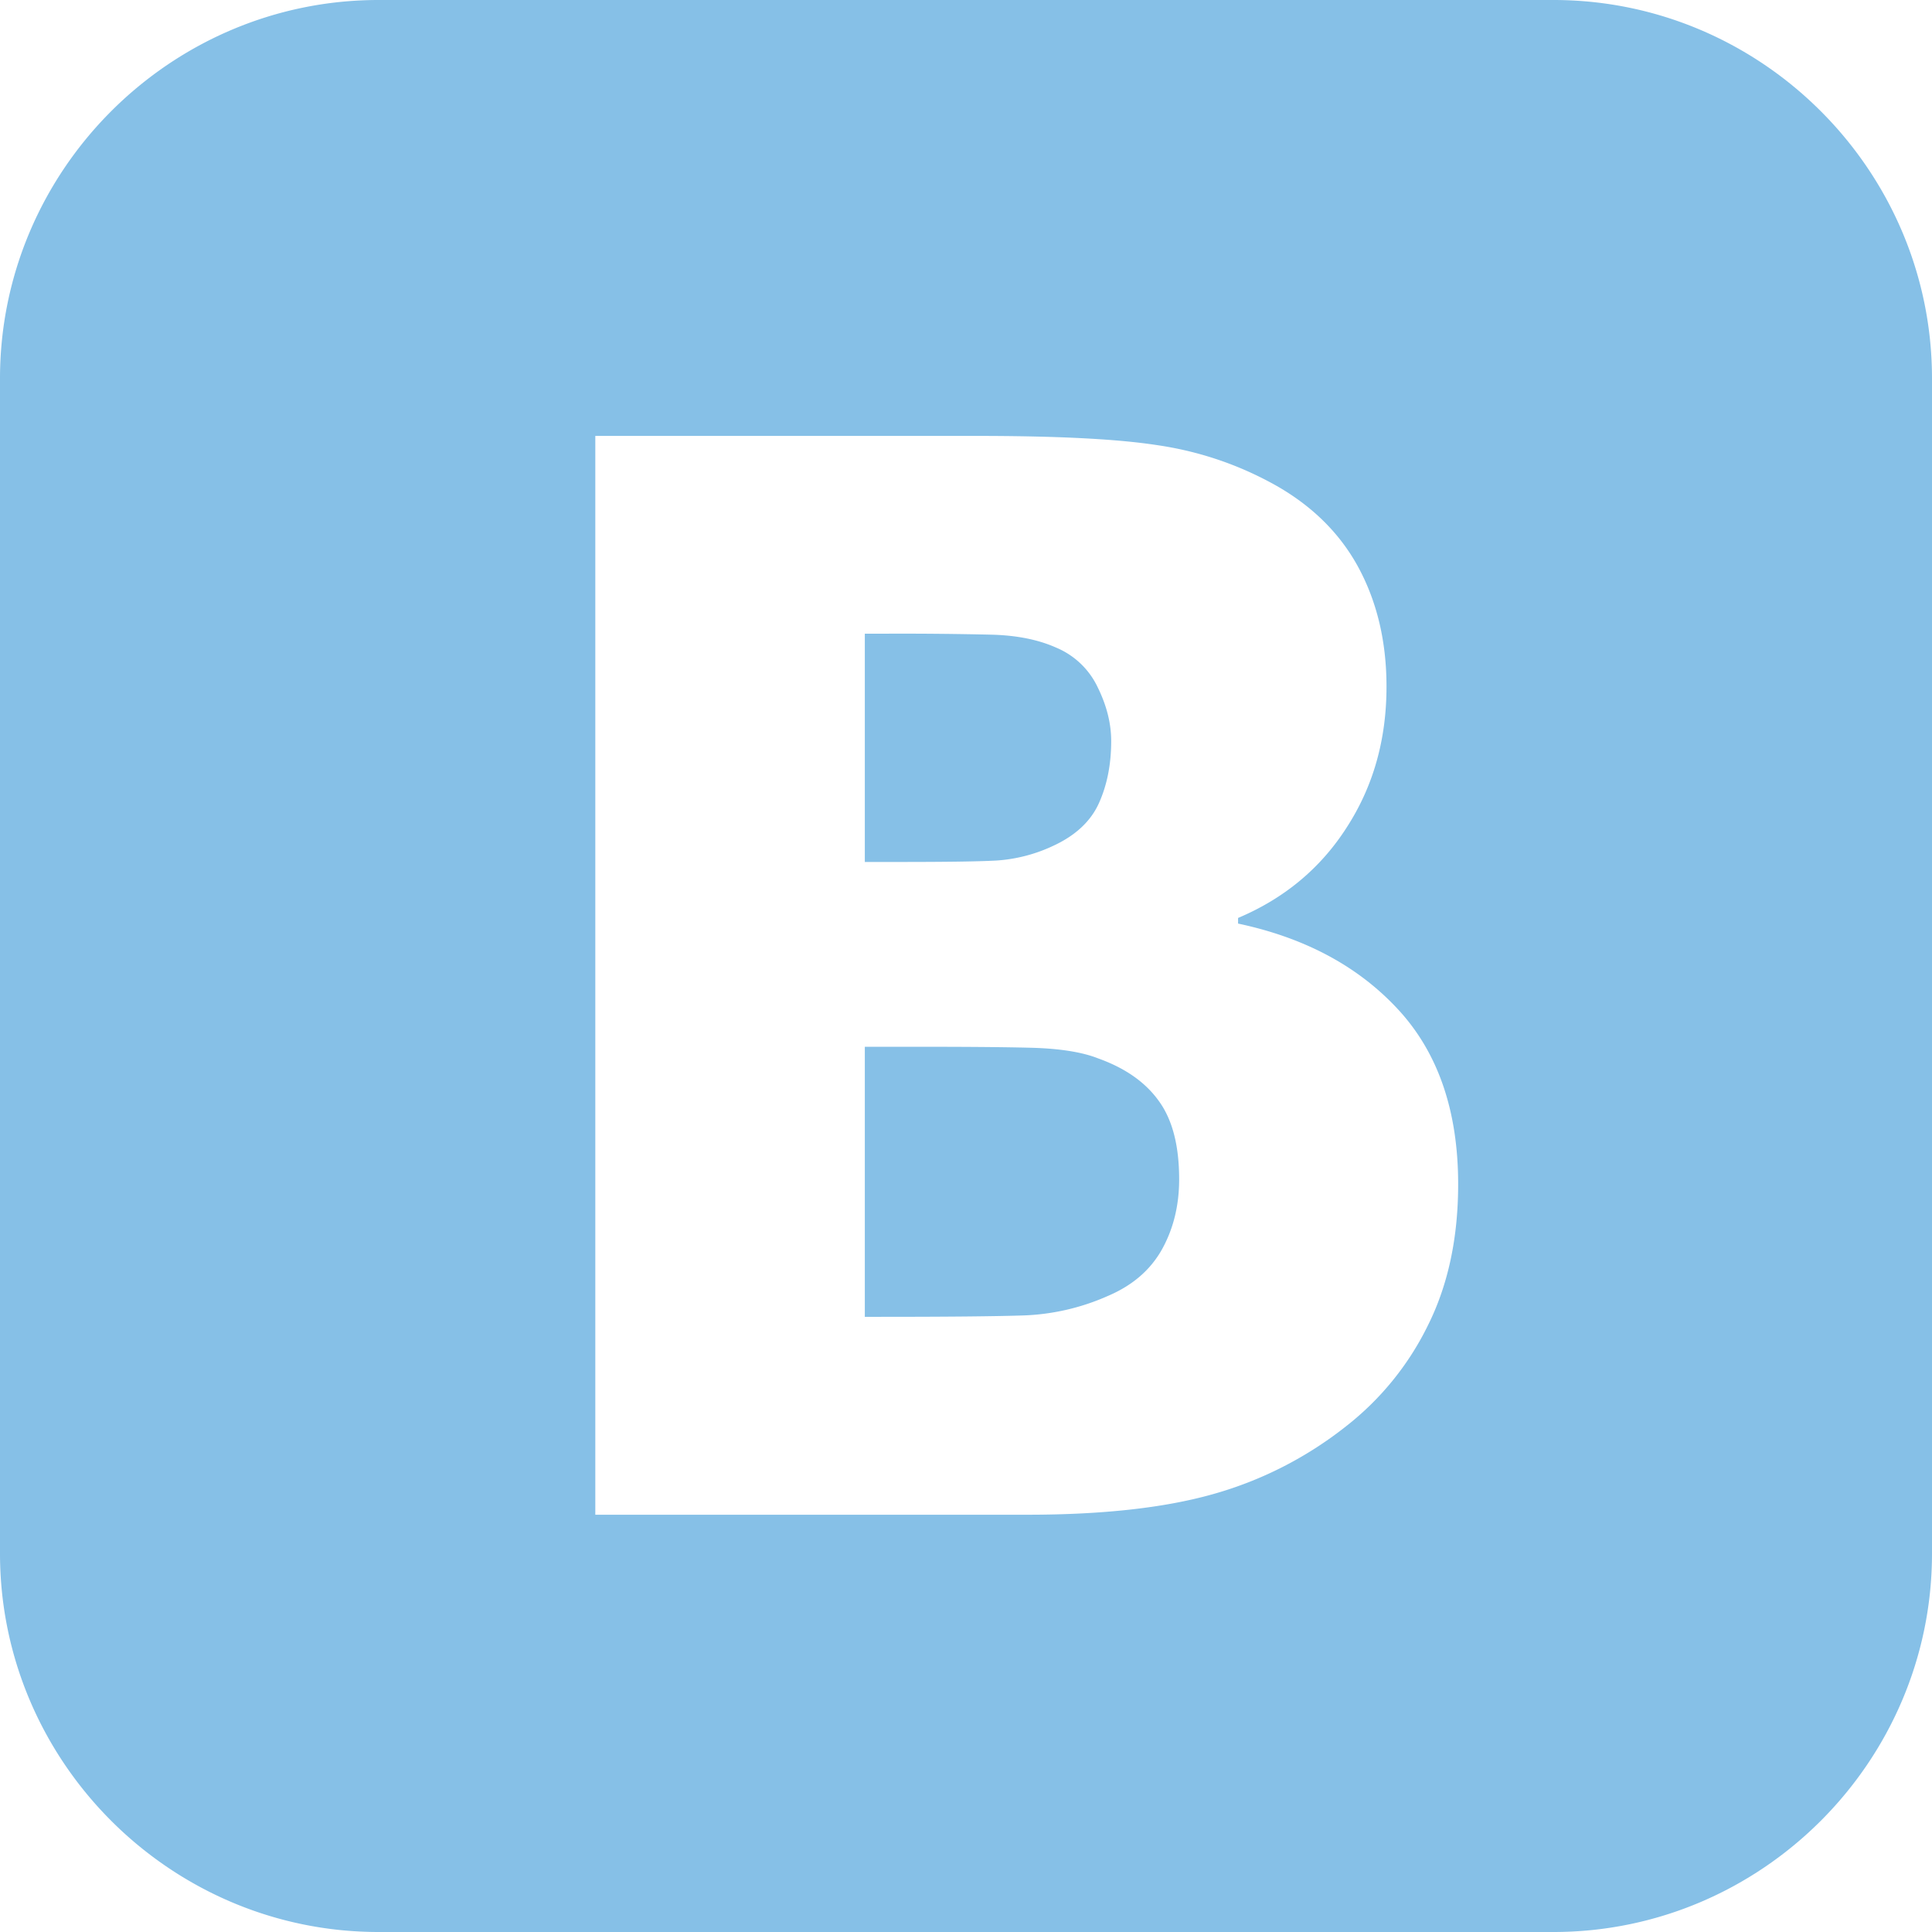 <svg width="46" height="46" fill="none" xmlns="http://www.w3.org/2000/svg"><path d="M9.013 0C4.056 0 0 4.056 0 9.013v27.974C0 41.944 4.056 46 9.013 46h27.974C41.944 46 46 41.944 46 36.987V9.013C46 4.056 41.944 0 36.987 0H9.013zm5.16 10.379h9.074c1.885 0 3.316.069 4.288.217.971.14 1.884.442 2.732.901.918.495 1.607 1.16 2.061 1.985.454.83.684 1.783.684 2.867 0 1.254-.312 2.367-.943 3.345-.624.978-1.49 1.697-2.591 2.162v.134c1.585.336 2.856 1.013 3.809 2.043.955 1.032 1.431 2.42 1.431 4.164 0 1.277-.24 2.402-.724 3.368a6.889 6.889 0 01-1.949 2.397 9.034 9.034 0 01-3.186 1.619c-1.154.323-2.62.484-4.404.484H14.174V10.38zm6.418 4.709v5.435h.812c1.102 0 1.88-.01 2.321-.034a3.738 3.738 0 001.373-.36c.512-.24.872-.575 1.065-1 .195-.43.295-.925.295-1.485 0-.417-.106-.842-.32-1.277a1.907 1.907 0 00-.994-.949c-.423-.188-.924-.288-1.508-.306a92.211 92.211 0 00-2.596-.024h-.448zm0 9.835v6.43h.348c1.679 0 2.838-.012 3.48-.035a5.417 5.417 0 001.966-.465c.59-.253 1.013-.624 1.285-1.113.27-.489.405-1.043.405-1.66 0-.796-.157-1.414-.481-1.862-.323-.453-.807-.789-1.45-1.019-.388-.153-.93-.236-1.613-.253-.683-.017-1.6-.023-2.75-.023h-1.19z" fill="#86C0E7"/></svg>